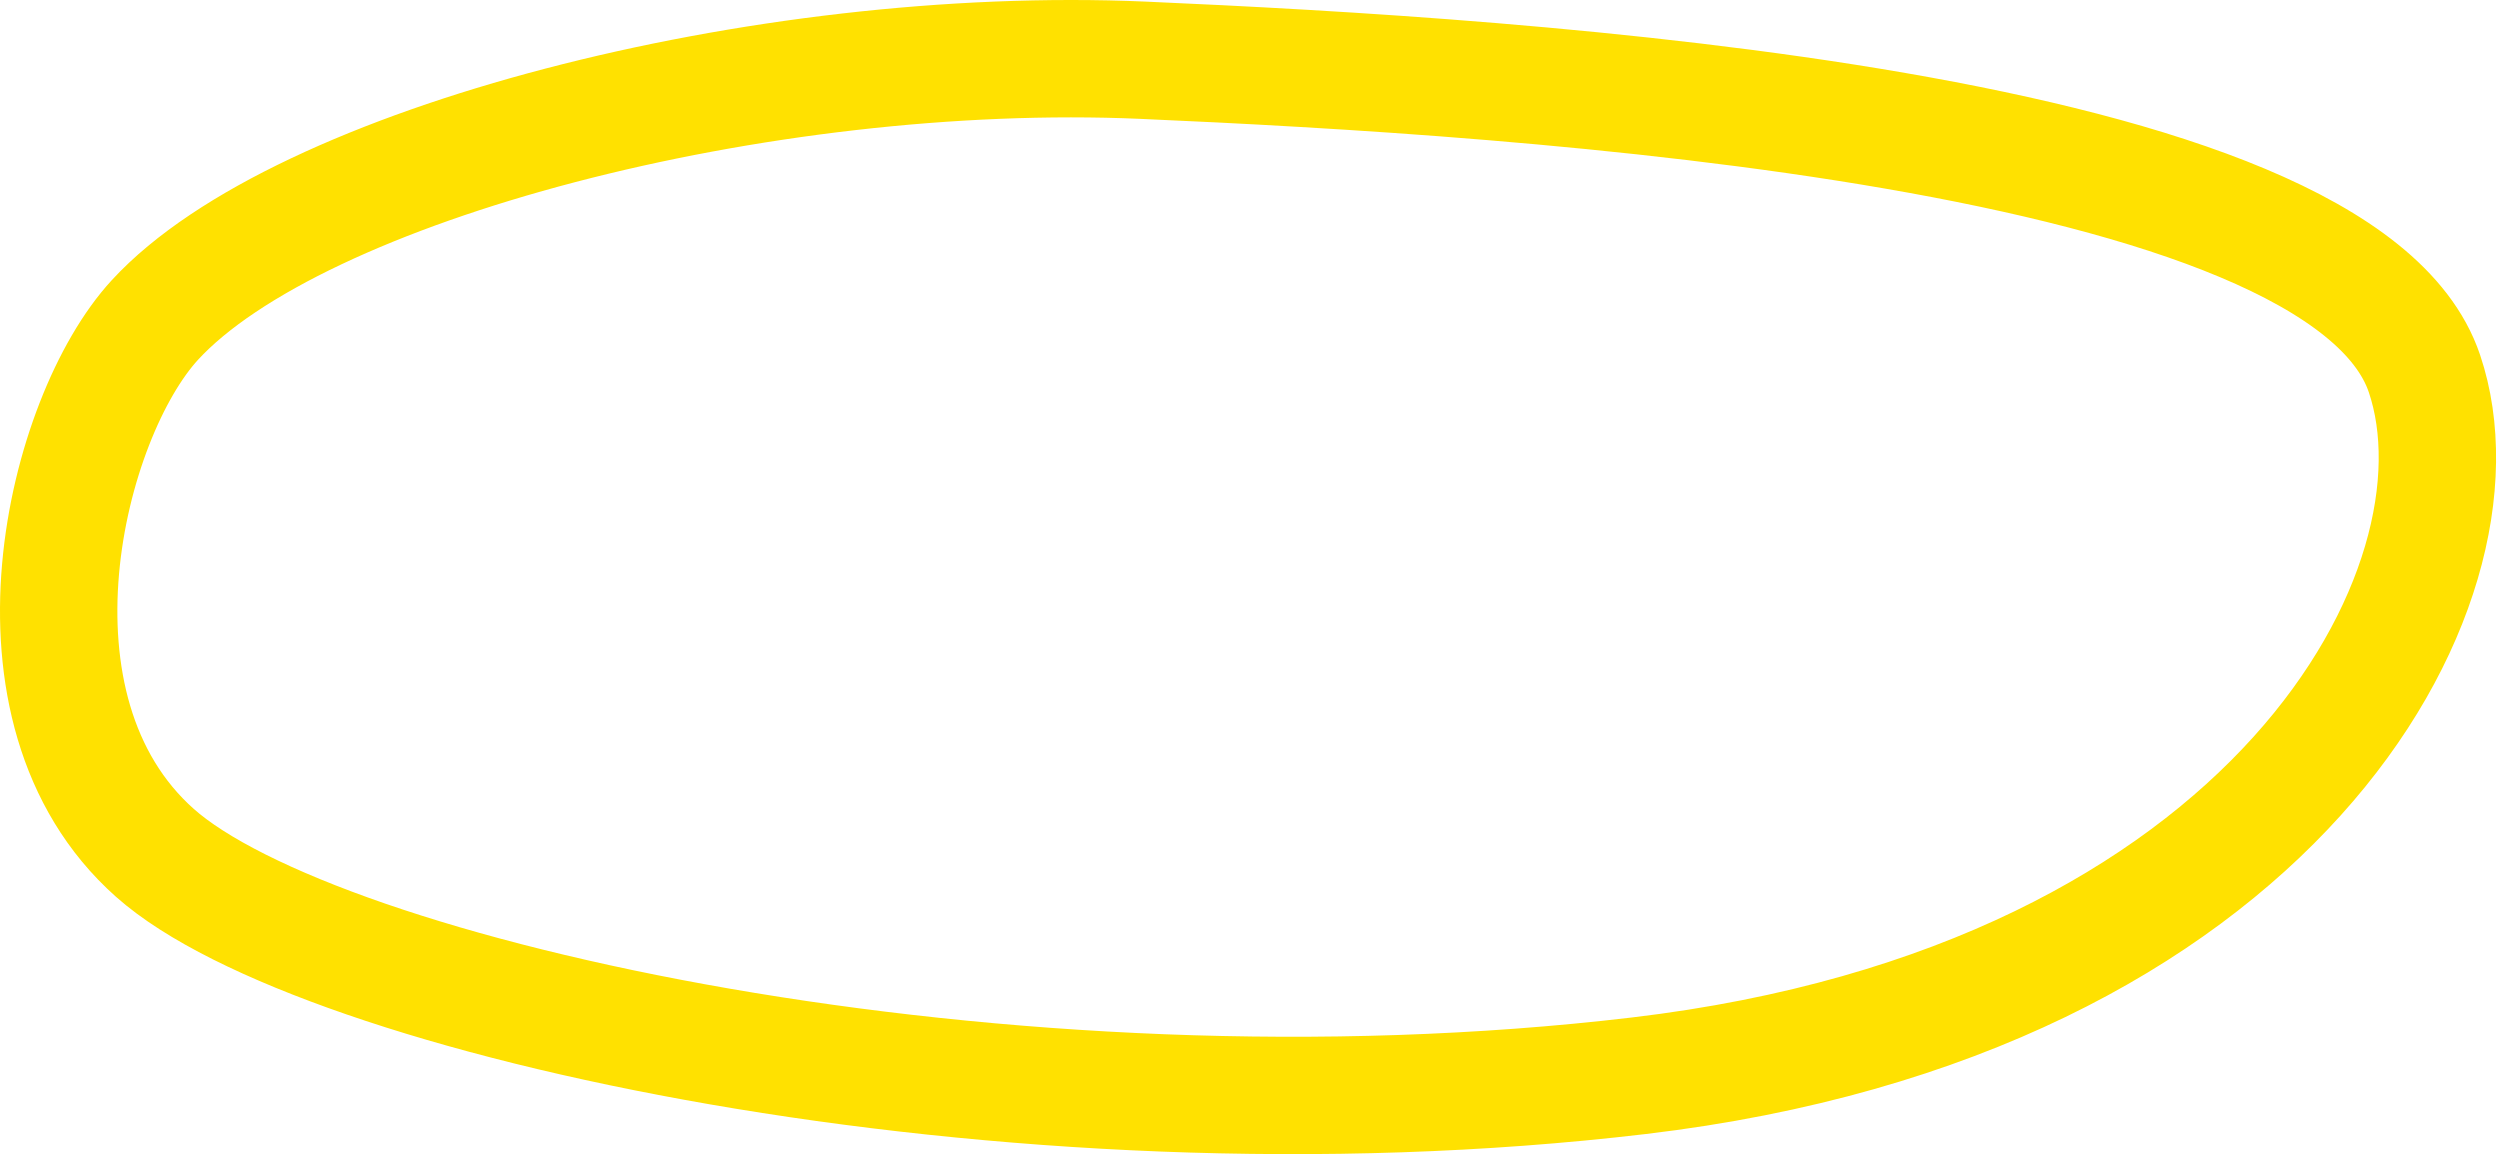 <?xml version="1.0" encoding="UTF-8"?> <svg xmlns="http://www.w3.org/2000/svg" width="639" height="295" viewBox="0 0 639 295" fill="none"> <path d="M292.192 15.398C194.978 11.115 76.247 41.954 39.592 81.788C16.732 106.631 -1.838 181.158 39.594 217.995C81.027 254.831 256.886 294.171 418.889 274.962C581.444 255.687 638.019 149.891 619.691 95.494C598.469 32.505 389.406 19.681 292.192 15.398Z" stroke="#FFE100" stroke-width="30"></path> </svg> 